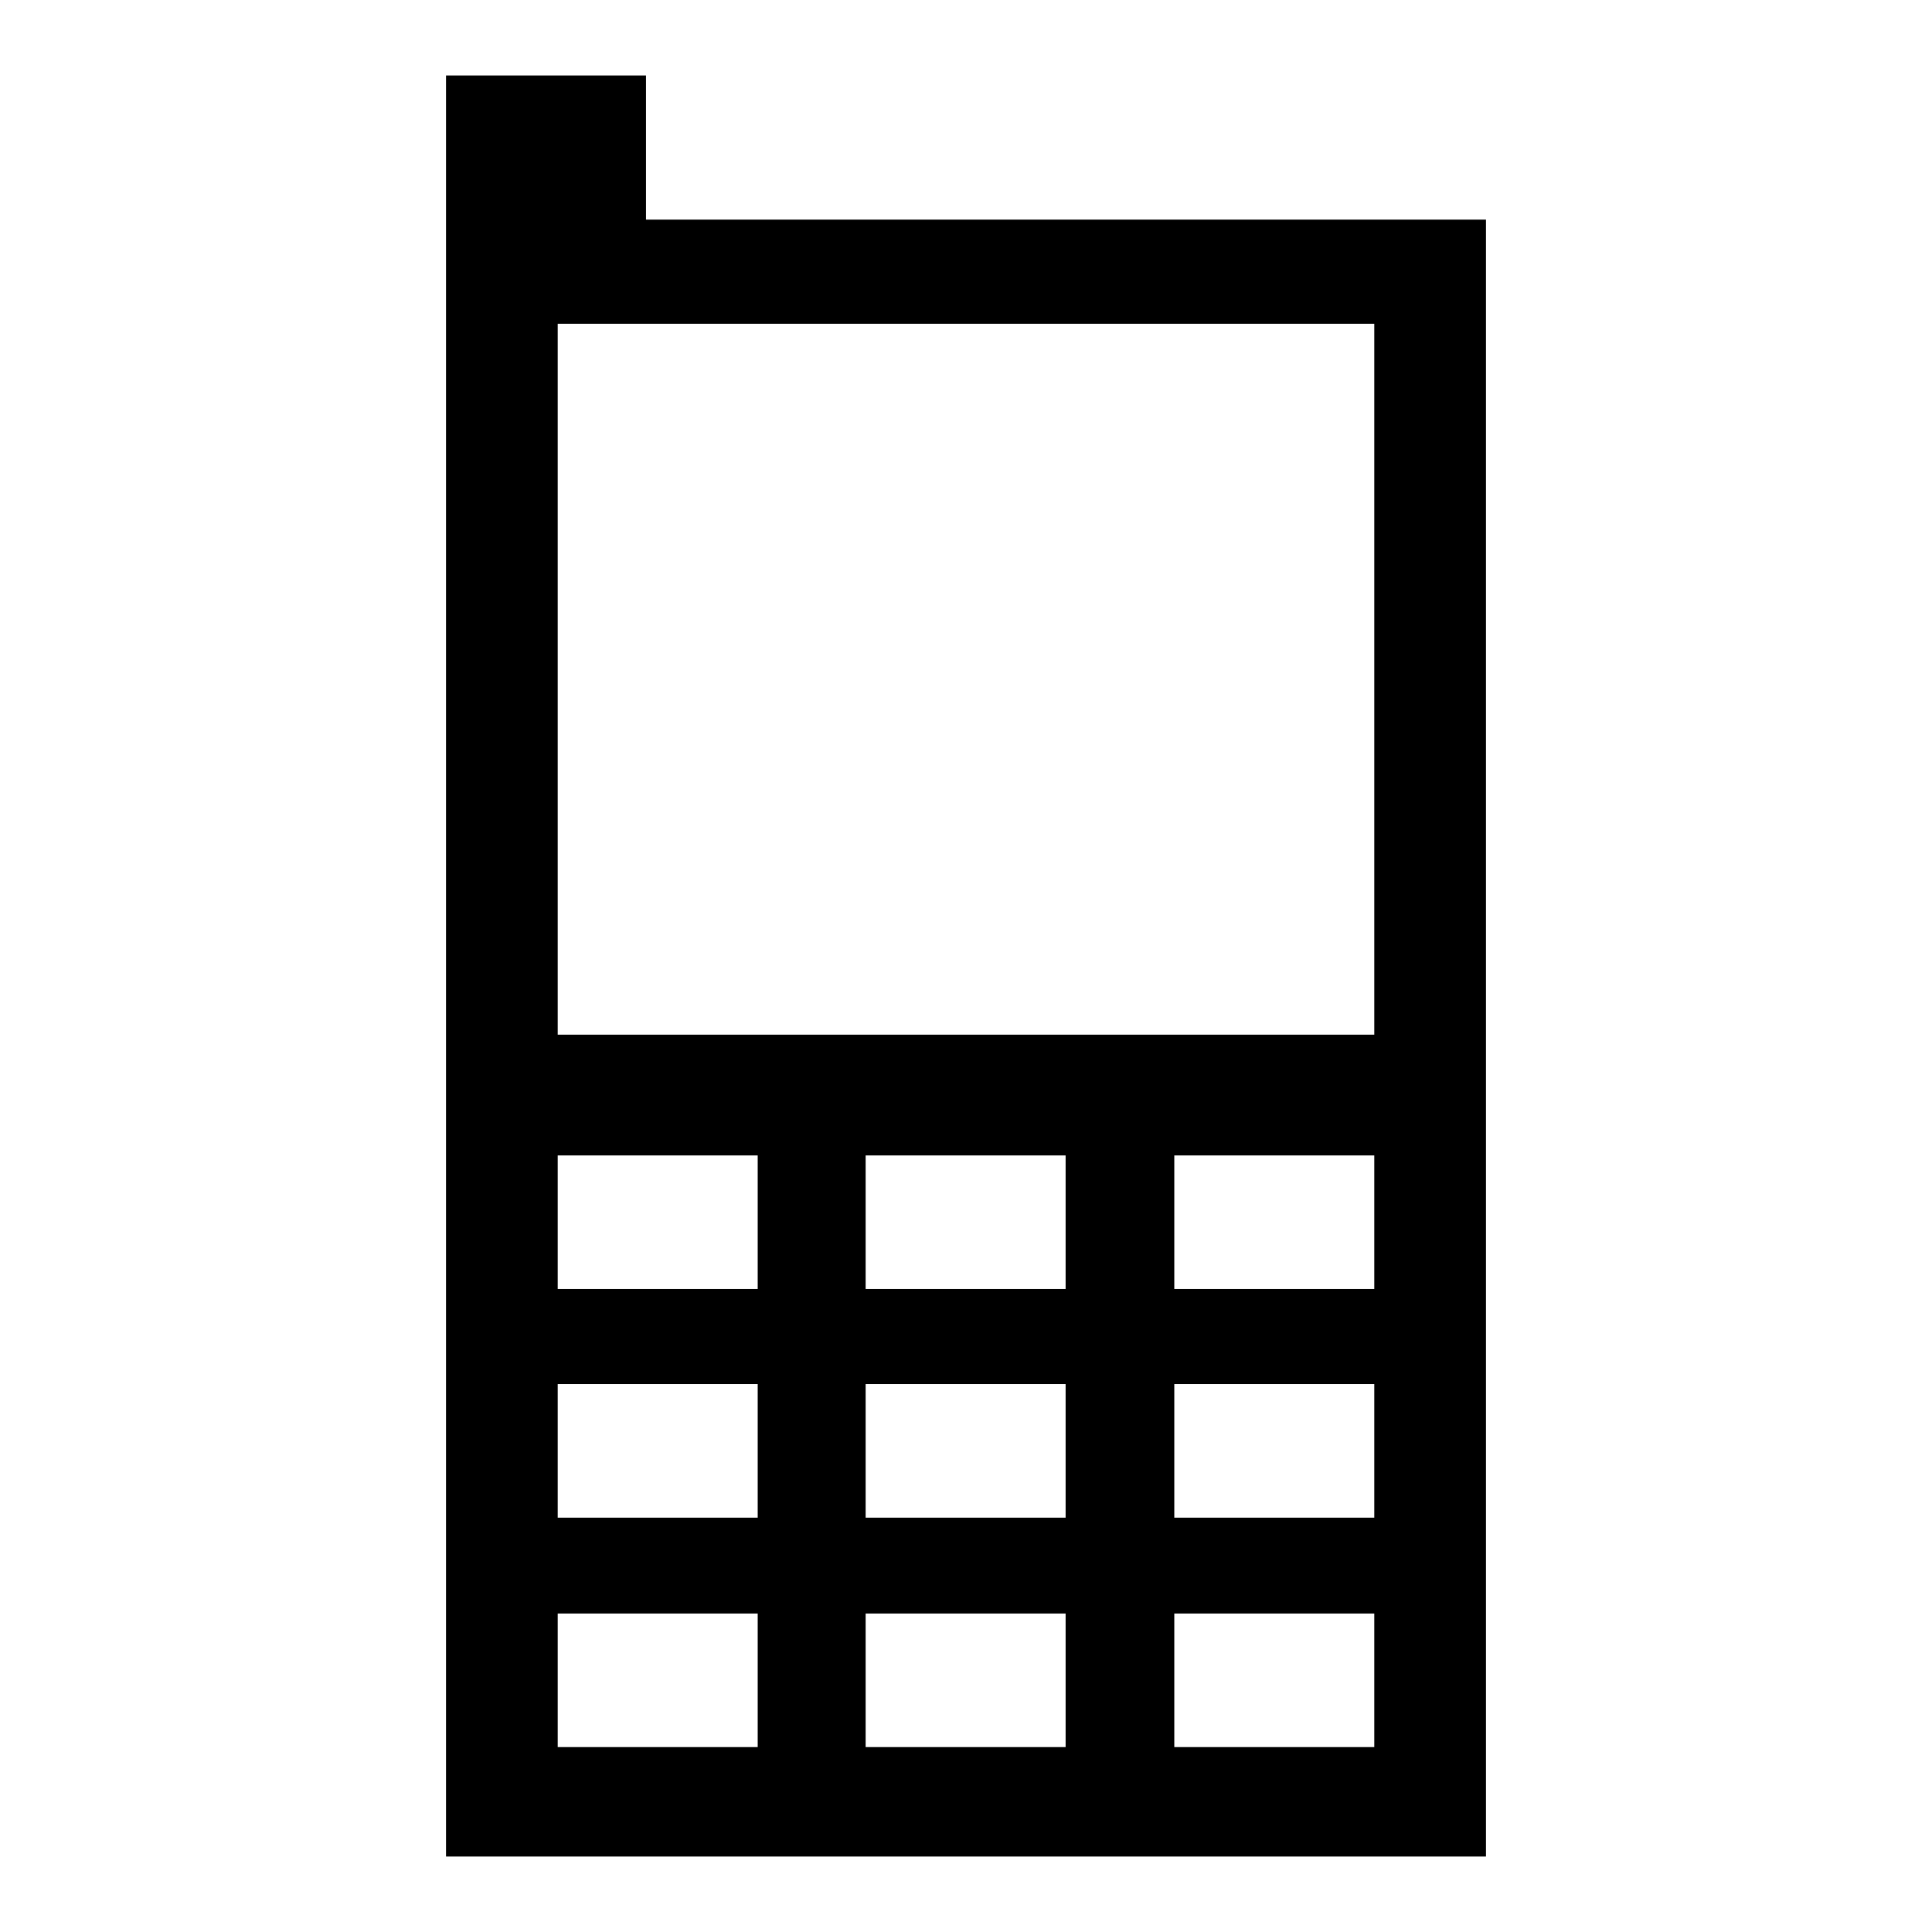<?xml version="1.0" encoding="utf-8"?>
<!-- Svg Vector Icons : http://www.onlinewebfonts.com/icon -->
<!DOCTYPE svg PUBLIC "-//W3C//DTD SVG 1.1//EN" "http://www.w3.org/Graphics/SVG/1.1/DTD/svg11.dtd">
<svg version="1.1" xmlns="http://www.w3.org/2000/svg" xmlns:xlink="http://www.w3.org/1999/xlink" x="0px" y="0px" viewBox="0 0 256 256" enable-background="new 0 0 256 256" xml:space="preserve">
<g><g><g><path fill="#000000" d="M85.6,29.1V10H59.1v236h137.8V29.1H85.6z M100.4,231.5H73.9v-17.7h26.5V231.5z M100.4,201.1H73.9v-17.7h26.5V201.1z M100.4,170.8H73.9v-17.7h26.5V170.8z M141.2,231.5h-26.5v-17.7h26.5V231.5z M141.2,201.1h-26.5v-17.7h26.5V201.1z M141.2,170.8h-26.5v-17.7h26.5V170.8z M182.1,231.5h-26.5v-17.7h26.5V231.5L182.1,231.5z M182.1,201.1h-26.5v-17.7h26.5V201.1L182.1,201.1z M182.1,170.8h-26.5v-17.7h26.5V170.8L182.1,170.8z M182.1,137.1H73.9V42.9h108.2V137.1L182.1,137.1z"/></g><g></g><g></g><g></g><g></g><g></g><g></g><g></g><g></g><g></g><g></g><g></g><g></g><g></g><g></g><g></g></g></g>
</svg>